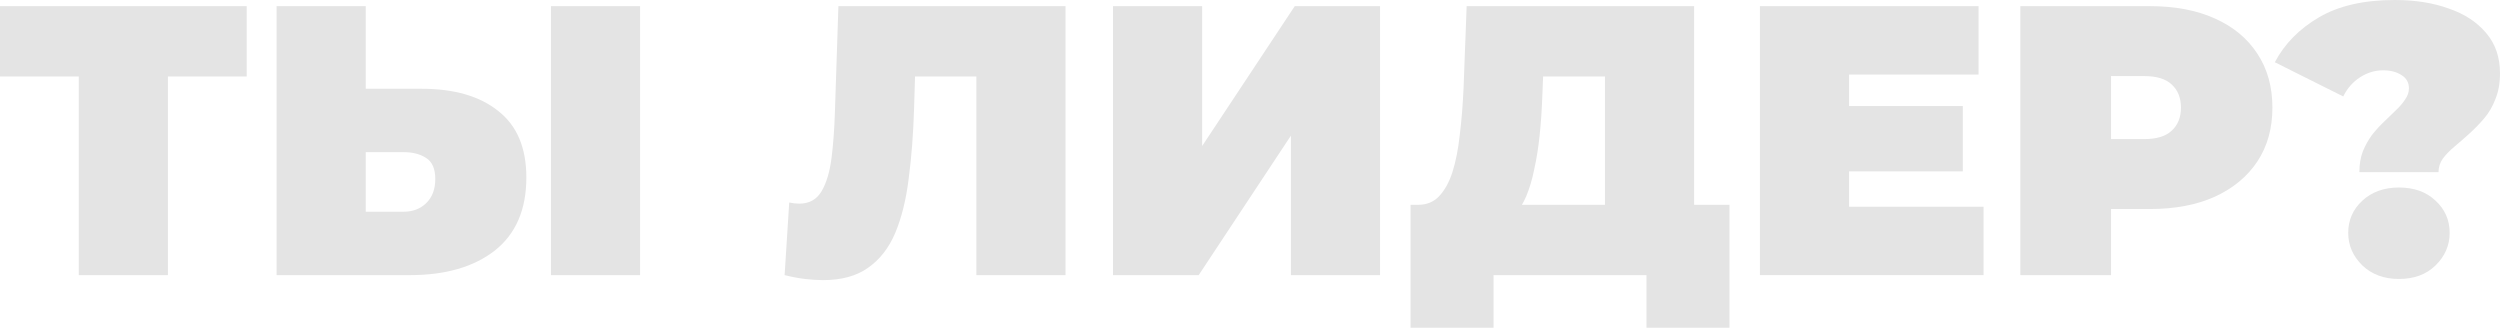 <?xml version="1.0" encoding="UTF-8"?> <svg xmlns="http://www.w3.org/2000/svg" width="2082" height="273" viewBox="0 0 2082 273" fill="none"> <path d="M65.6 229.121V47.36L81.921 63.68H0V5.12H205.441V63.68H123.521L139.841 47.36V229.121H65.6Z" fill="#E4E4E4"></path> <path d="M350.987 73.92C378.294 73.92 399.627 80.107 414.987 92.481C430.561 104.641 438.347 123.094 438.347 147.841C438.347 174.508 429.601 194.774 412.107 208.641C394.614 222.295 371.04 229.121 341.387 229.121H230.346V5.12H304.587V73.92H350.987ZM336.267 176.321C343.734 176.321 349.92 173.974 354.827 169.281C359.947 164.374 362.507 157.654 362.507 149.121C362.507 140.587 359.947 134.721 354.827 131.521C349.92 128.321 343.734 126.721 336.267 126.721H304.587V176.321H336.267ZM458.828 229.121V5.12H533.068V229.121H458.828Z" fill="#E4E4E4"></path> <path d="M685.426 233.281C680.733 233.281 675.72 232.961 670.386 232.321C665.053 231.681 659.4 230.615 653.426 229.121L657.266 168.641C660.253 169.281 663.026 169.601 665.586 169.601C673.906 169.601 680.093 166.188 684.146 159.361C688.2 152.534 690.973 143.361 692.466 131.841C693.96 120.107 694.92 106.987 695.346 92.481L698.226 5.12H887.348V229.121H813.107V47.68L829.427 63.68H747.827L762.547 46.72L761.267 89.6C760.627 111.147 759.133 130.774 756.787 148.481C754.653 165.974 750.92 181.121 745.587 193.921C740.253 206.508 732.68 216.215 722.867 223.041C713.267 229.868 700.786 233.281 685.426 233.281Z" fill="#E4E4E4"></path> <path d="M926.913 229.121V5.12H1001.15V121.601L1078.27 5.12H1149.31V229.121H1075.07V112.961L998.273 229.121H926.913Z" fill="#E4E4E4"></path> <path d="M1336.62 197.121V63.68H1285.1L1284.46 79.68C1284.04 91.414 1283.29 102.401 1282.22 112.641C1281.16 122.881 1279.66 132.267 1277.74 140.801C1276.04 149.334 1273.8 156.908 1271.02 163.521C1268.25 169.921 1264.84 175.254 1260.78 179.521L1181.1 170.561C1188.14 170.561 1193.9 168.214 1198.38 163.521C1203.08 158.614 1206.81 151.894 1209.58 143.361C1212.36 134.614 1214.38 124.374 1215.66 112.641C1217.16 100.694 1218.22 87.574 1218.86 73.28L1221.42 5.12H1410.86V197.121H1336.62ZM1174.7 272.962V170.561H1440.3V272.962H1371.18V229.121H1243.82V272.962H1174.7Z" fill="#E4E4E4"></path> <path d="M1534.79 88.32H1634.63V142.721H1534.79V88.32ZM1539.91 172.161H1651.91V229.121H1465.67V5.12H1647.75V62.08H1539.91V172.161Z" fill="#E4E4E4"></path> <path d="M1682.54 229.121V5.12H1790.38C1811.29 5.12 1829.32 8.533 1844.46 15.36C1859.82 22.187 1871.66 32 1879.98 44.8C1888.3 57.387 1892.46 72.32 1892.46 89.6C1892.46 106.881 1888.3 121.814 1879.98 134.401C1871.66 146.988 1859.82 156.801 1844.46 163.841C1829.32 170.668 1811.29 174.081 1790.38 174.081H1724.46L1758.06 141.761V229.121H1682.54ZM1758.06 150.081L1724.46 115.841H1785.58C1796.04 115.841 1803.72 113.494 1808.62 108.801C1813.74 104.107 1816.3 97.707 1816.3 89.6C1816.3 81.494 1813.74 75.094 1808.62 70.4C1803.72 65.707 1796.04 63.36 1785.58 63.36H1724.46L1758.06 29.12V150.081Z" fill="#E4E4E4"></path> <path d="M1964.88 143.361C1964.88 136.961 1965.84 131.201 1967.76 126.081C1969.89 120.961 1972.45 116.374 1975.44 112.321C1978.64 108.267 1981.95 104.641 1985.36 101.441C1988.99 98.027 1992.29 94.827 1995.28 91.841C1998.48 88.854 2001.04 85.867 2002.96 82.88C2005.09 79.894 2006.16 76.8 2006.16 73.6C2006.16 68.694 2004.03 64.96 1999.76 62.4C1995.71 59.84 1990.69 58.56 1984.72 58.56C1977.89 58.56 1971.49 60.48 1965.52 64.32C1959.55 68.16 1954.85 73.494 1951.44 80.32L1894.48 51.84C1902.59 36.48 1914.85 24 1931.28 14.4C1947.71 4.8 1968.72 0 1994.32 0C2011.17 0 2026.11 2.347 2039.12 7.04C2052.35 11.52 2062.8 18.347 2070.48 27.52C2078.16 36.48 2082 47.68 2082 61.12C2082 69.227 2080.72 76.374 2078.16 82.561C2075.81 88.747 2072.61 94.187 2068.56 98.881C2064.72 103.361 2060.67 107.521 2056.4 111.361C2052.13 115.201 2047.97 118.827 2043.92 122.241C2040.08 125.441 2036.88 128.747 2034.32 132.161C2031.97 135.574 2030.8 139.307 2030.8 143.361H1964.88ZM1997.84 232.321C1985.47 232.321 1975.33 228.588 1967.44 221.121C1959.55 213.441 1955.6 204.374 1955.6 193.921C1955.6 183.254 1959.55 174.294 1967.44 167.041C1975.33 159.788 1985.47 156.161 1997.84 156.161C2010.43 156.161 2020.56 159.788 2028.24 167.041C2036.13 174.294 2040.08 183.254 2040.08 193.921C2040.08 204.374 2036.13 213.441 2028.24 221.121C2020.56 228.588 2010.43 232.321 1997.84 232.321Z" fill="#E4E4E4"></path> </svg> 